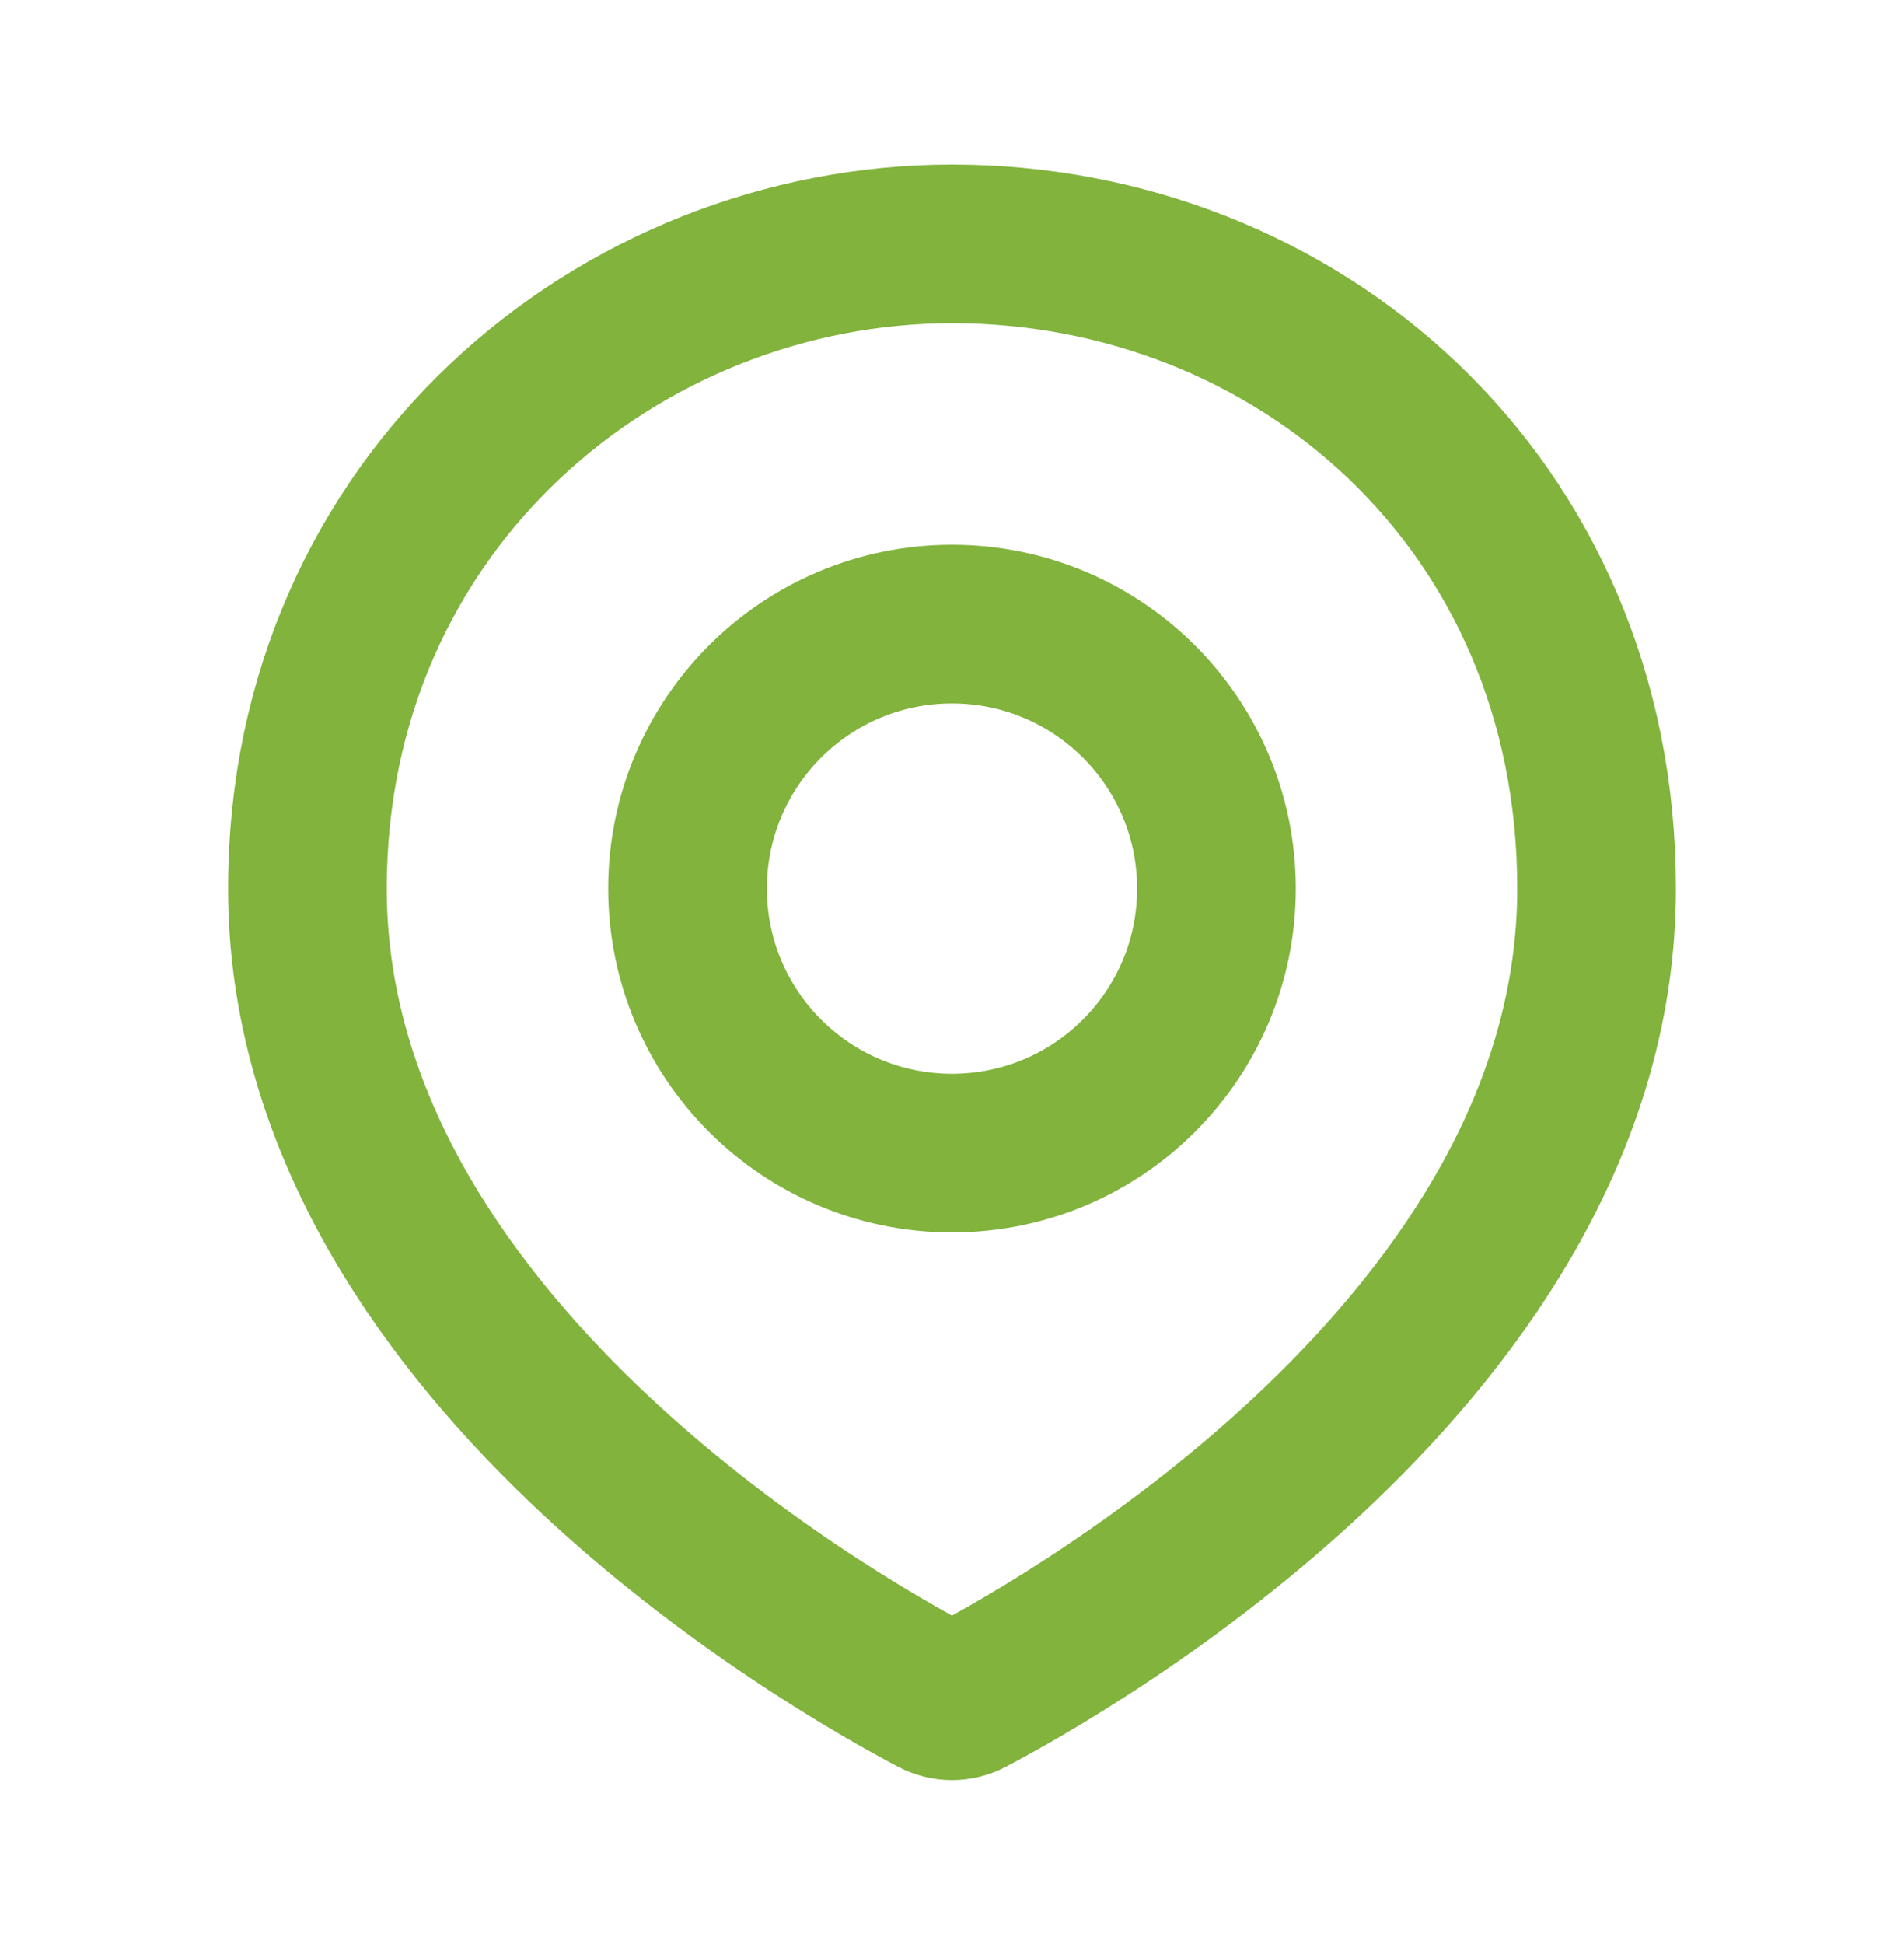 <svg width="48" height="49" viewBox="0 0 48 49" fill="none" xmlns="http://www.w3.org/2000/svg">
<path d="M40.25 22.398C40.25 33.876 26.996 41.41 24.428 42.762C24.157 42.904 23.843 42.904 23.572 42.762C21.004 41.41 7.75 33.876 7.75 22.398C7.75 12.648 15.624 6.147 24 6.147C32.667 6.147 40.25 12.648 40.25 22.398Z" stroke="#81B33D" stroke-width="4" stroke-linejoin="round"/>
<circle cx="24" cy="22.397" r="6.667" stroke="#81B33D" stroke-width="4" stroke-linejoin="round"/>
</svg>
